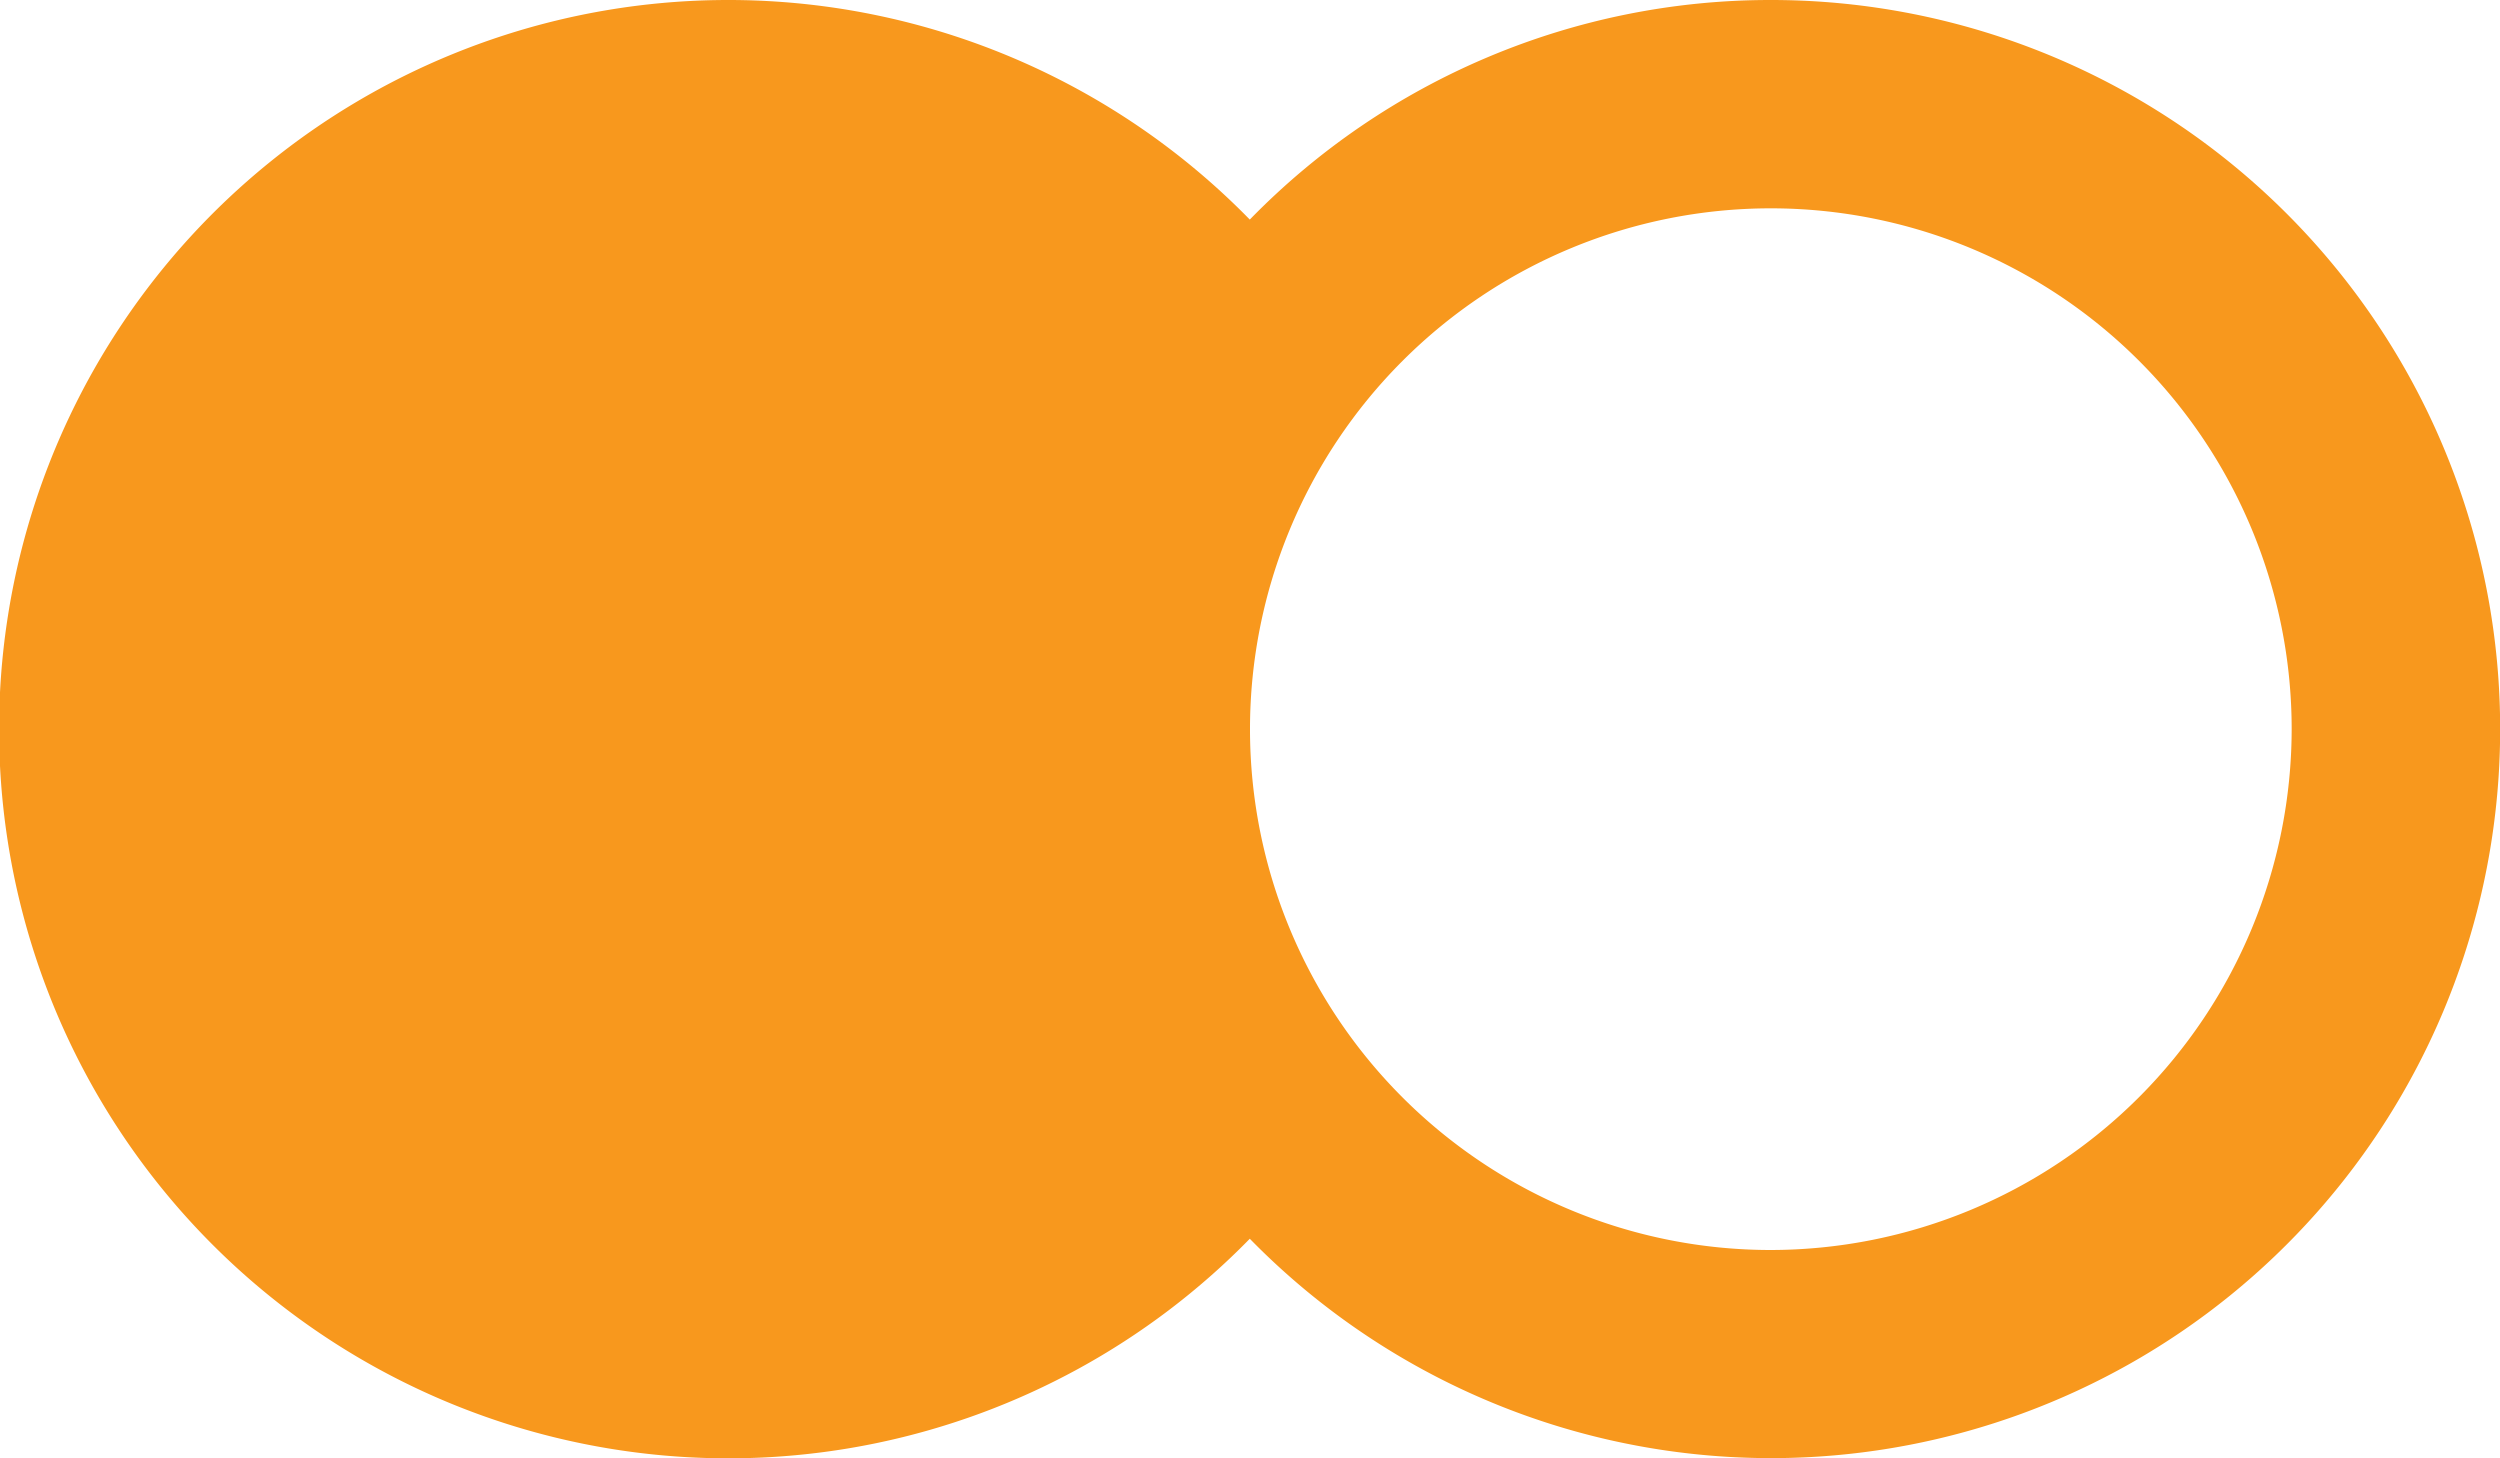 <?xml version="1.0" encoding="UTF-8"?> <svg xmlns="http://www.w3.org/2000/svg" viewBox="0 0 24 14"> <defs> <style>.cls-1{fill:#f8981d;}</style> </defs> <title>flickr-icon-orange</title> <g id="Layer_2" data-name="Layer 2"> <g id="Layer_1-2" data-name="Layer 1"> <path class="cls-1" d="M17,0a6.977,6.977,0,0,0-5.002,2.108,7,7,0,1,0,0,9.784A6.999,6.999,0,1,0,17,0Zm0,12a5,5,0,1,1,5-5A5.006,5.006,0,0,1,17,12Z"></path> </g> </g> </svg> 